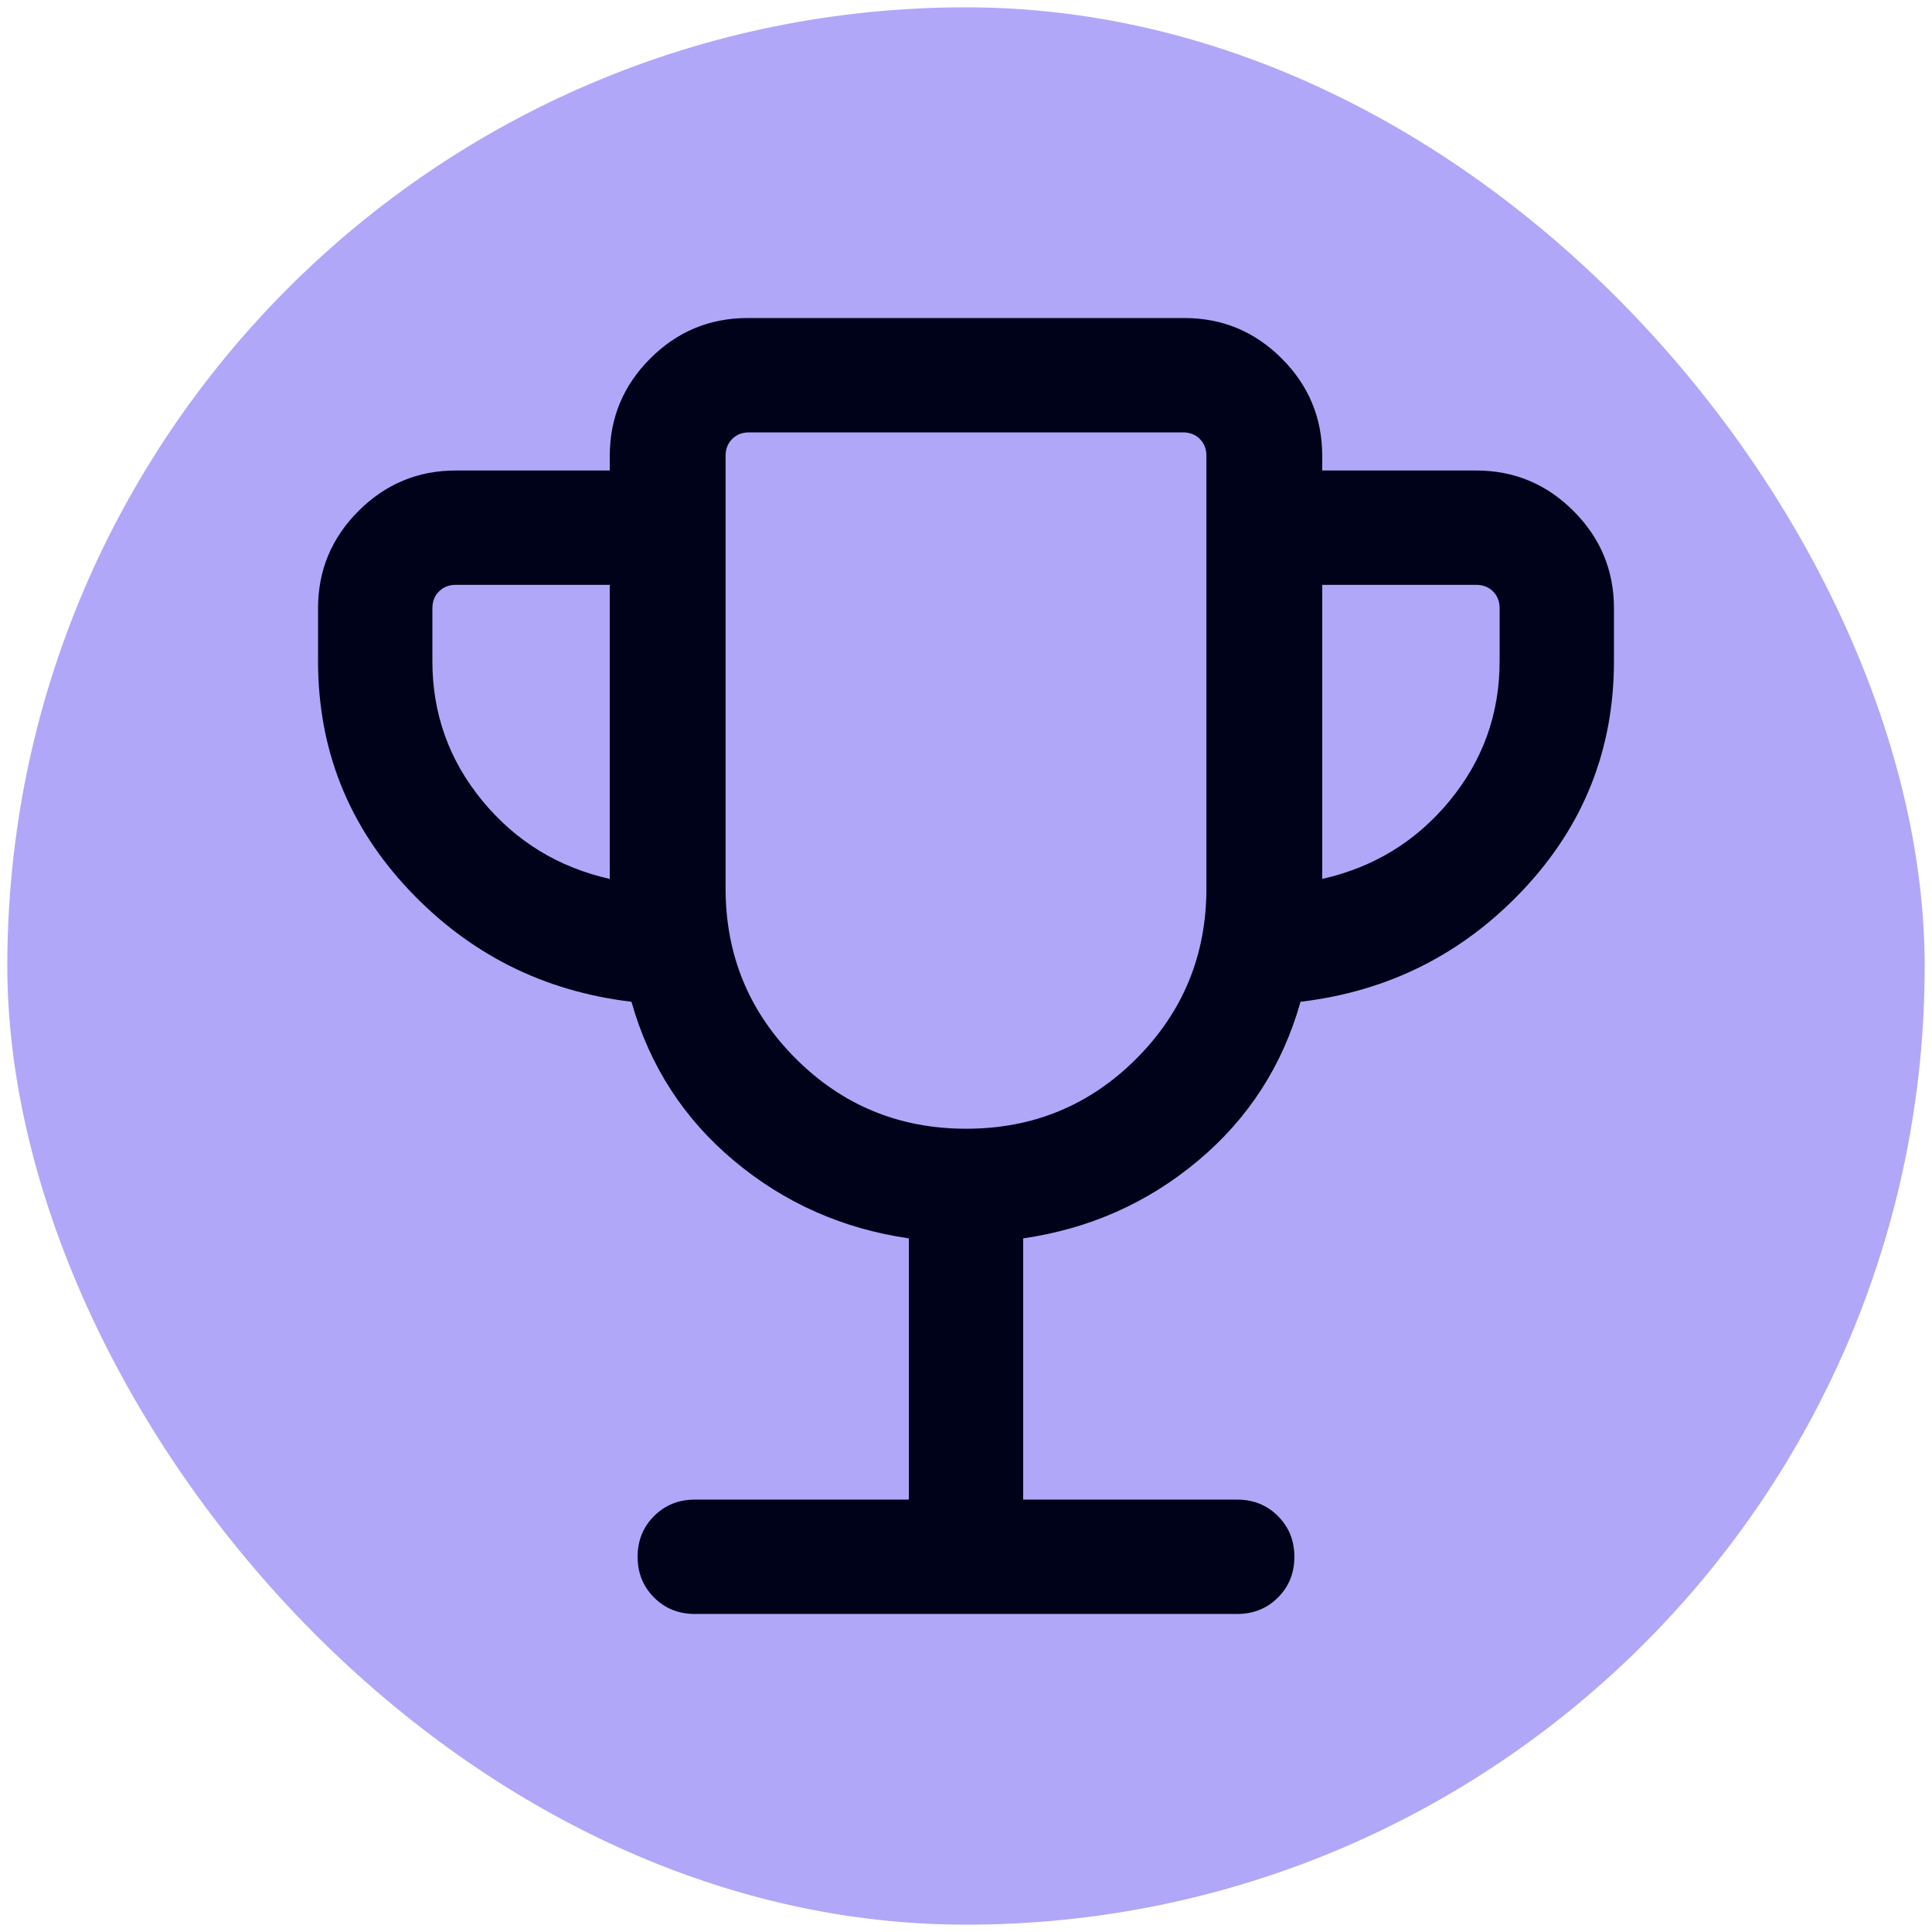 <svg width="528" height="528" viewBox="0 0 528 528" fill="none" xmlns="http://www.w3.org/2000/svg">
<g filter="url(#filter0_d_2729_7895)">
<rect x="2" y="1" width="524" height="524" rx="262" fill="#B1A7F8"/>
<mask id="mask0_2729_7895" style="mask-type:alpha" maskUnits="userSpaceOnUse" x="14" y="13" width="500" height="500">
<rect x="14" y="13" width="500" height="500" fill="#D9D9D9"/>
</mask>
<g mask="url(#mask0_2729_7895)">
<path d="M248.375 408.833V337.438C230.292 334.82 214.366 327.748 200.599 316.224C186.832 304.7 177.49 290.217 172.573 272.776C148.535 269.918 128.25 259.715 111.719 242.167C95.184 224.618 86.917 203.785 86.917 179.667V165.245C86.917 154.887 90.604 146.021 97.979 138.646C105.354 131.271 114.221 127.583 124.578 127.583H166.646V123.578C166.646 113.221 170.333 104.354 177.708 96.979C185.083 89.604 193.95 85.917 204.307 85.917H323.693C334.05 85.917 342.917 89.604 350.292 96.979C357.667 104.354 361.354 113.221 361.354 123.578V127.583H403.422C413.78 127.583 422.646 131.271 430.021 138.646C437.396 146.021 441.083 154.887 441.083 165.245V179.667C441.083 203.785 432.816 224.618 416.281 242.167C399.75 259.715 379.465 269.918 355.427 272.776C350.51 290.217 341.168 304.7 327.401 316.224C313.634 327.748 297.708 334.82 279.625 337.438V408.833H338.12C342.547 408.833 346.257 410.332 349.25 413.328C352.247 416.325 353.745 420.037 353.745 424.464C353.745 428.894 352.247 432.604 349.25 435.594C346.257 438.587 342.547 440.083 338.12 440.083H189.88C185.453 440.083 181.743 438.585 178.75 435.589C175.754 432.592 174.255 428.88 174.255 424.453C174.255 420.023 175.754 416.313 178.75 413.323C181.743 410.33 185.453 408.833 189.88 408.833H248.375ZM166.646 239.203V158.833H124.578C122.707 158.833 121.17 159.434 119.969 160.636C118.767 161.837 118.167 163.373 118.167 165.245V179.667C118.167 194.063 122.721 206.79 131.828 217.849C140.936 228.905 152.542 236.023 166.646 239.203ZM264.047 307.474C282.311 307.474 297.82 301.085 310.573 288.307C323.326 275.53 329.703 260.016 329.703 241.766V123.578C329.703 121.707 329.103 120.17 327.901 118.969C326.7 117.767 325.165 117.167 323.297 117.167H204.703C202.835 117.167 201.3 117.767 200.099 118.969C198.898 120.17 198.297 121.707 198.297 123.578V241.766C198.297 260.016 204.689 275.53 217.474 288.307C230.259 301.085 245.783 307.474 264.047 307.474ZM361.354 239.203C375.458 236.023 387.064 228.905 396.172 217.849C405.28 206.79 409.833 194.063 409.833 179.667V165.245C409.833 163.373 409.233 161.837 408.031 160.636C406.83 159.434 405.293 158.833 403.422 158.833H361.354V239.203Z" fill="#00021A"/>
</g>
</g>
<defs>
<filter id="filter0_d_2729_7895" x="0" y="0" width="528" height="528" filterUnits="userSpaceOnUse" color-interpolation-filters="sRGB">
<feFlood flood-opacity="0" result="BackgroundImageFix"/>
<feColorMatrix in="SourceAlpha" type="matrix" values="0 0 0 0 0 0 0 0 0 0 0 0 0 0 0 0 0 0 127 0" result="hardAlpha"/>
<feOffset dy="1"/>
<feGaussianBlur stdDeviation="1"/>
<feColorMatrix type="matrix" values="0 0 0 0 0.063 0 0 0 0 0.094 0 0 0 0 0.157 0 0 0 0.05 0"/>
<feBlend mode="normal" in2="BackgroundImageFix" result="effect1_dropShadow_2729_7895"/>
<feBlend mode="normal" in="SourceGraphic" in2="effect1_dropShadow_2729_7895" result="shape"/>
</filter>
</defs>
</svg>
